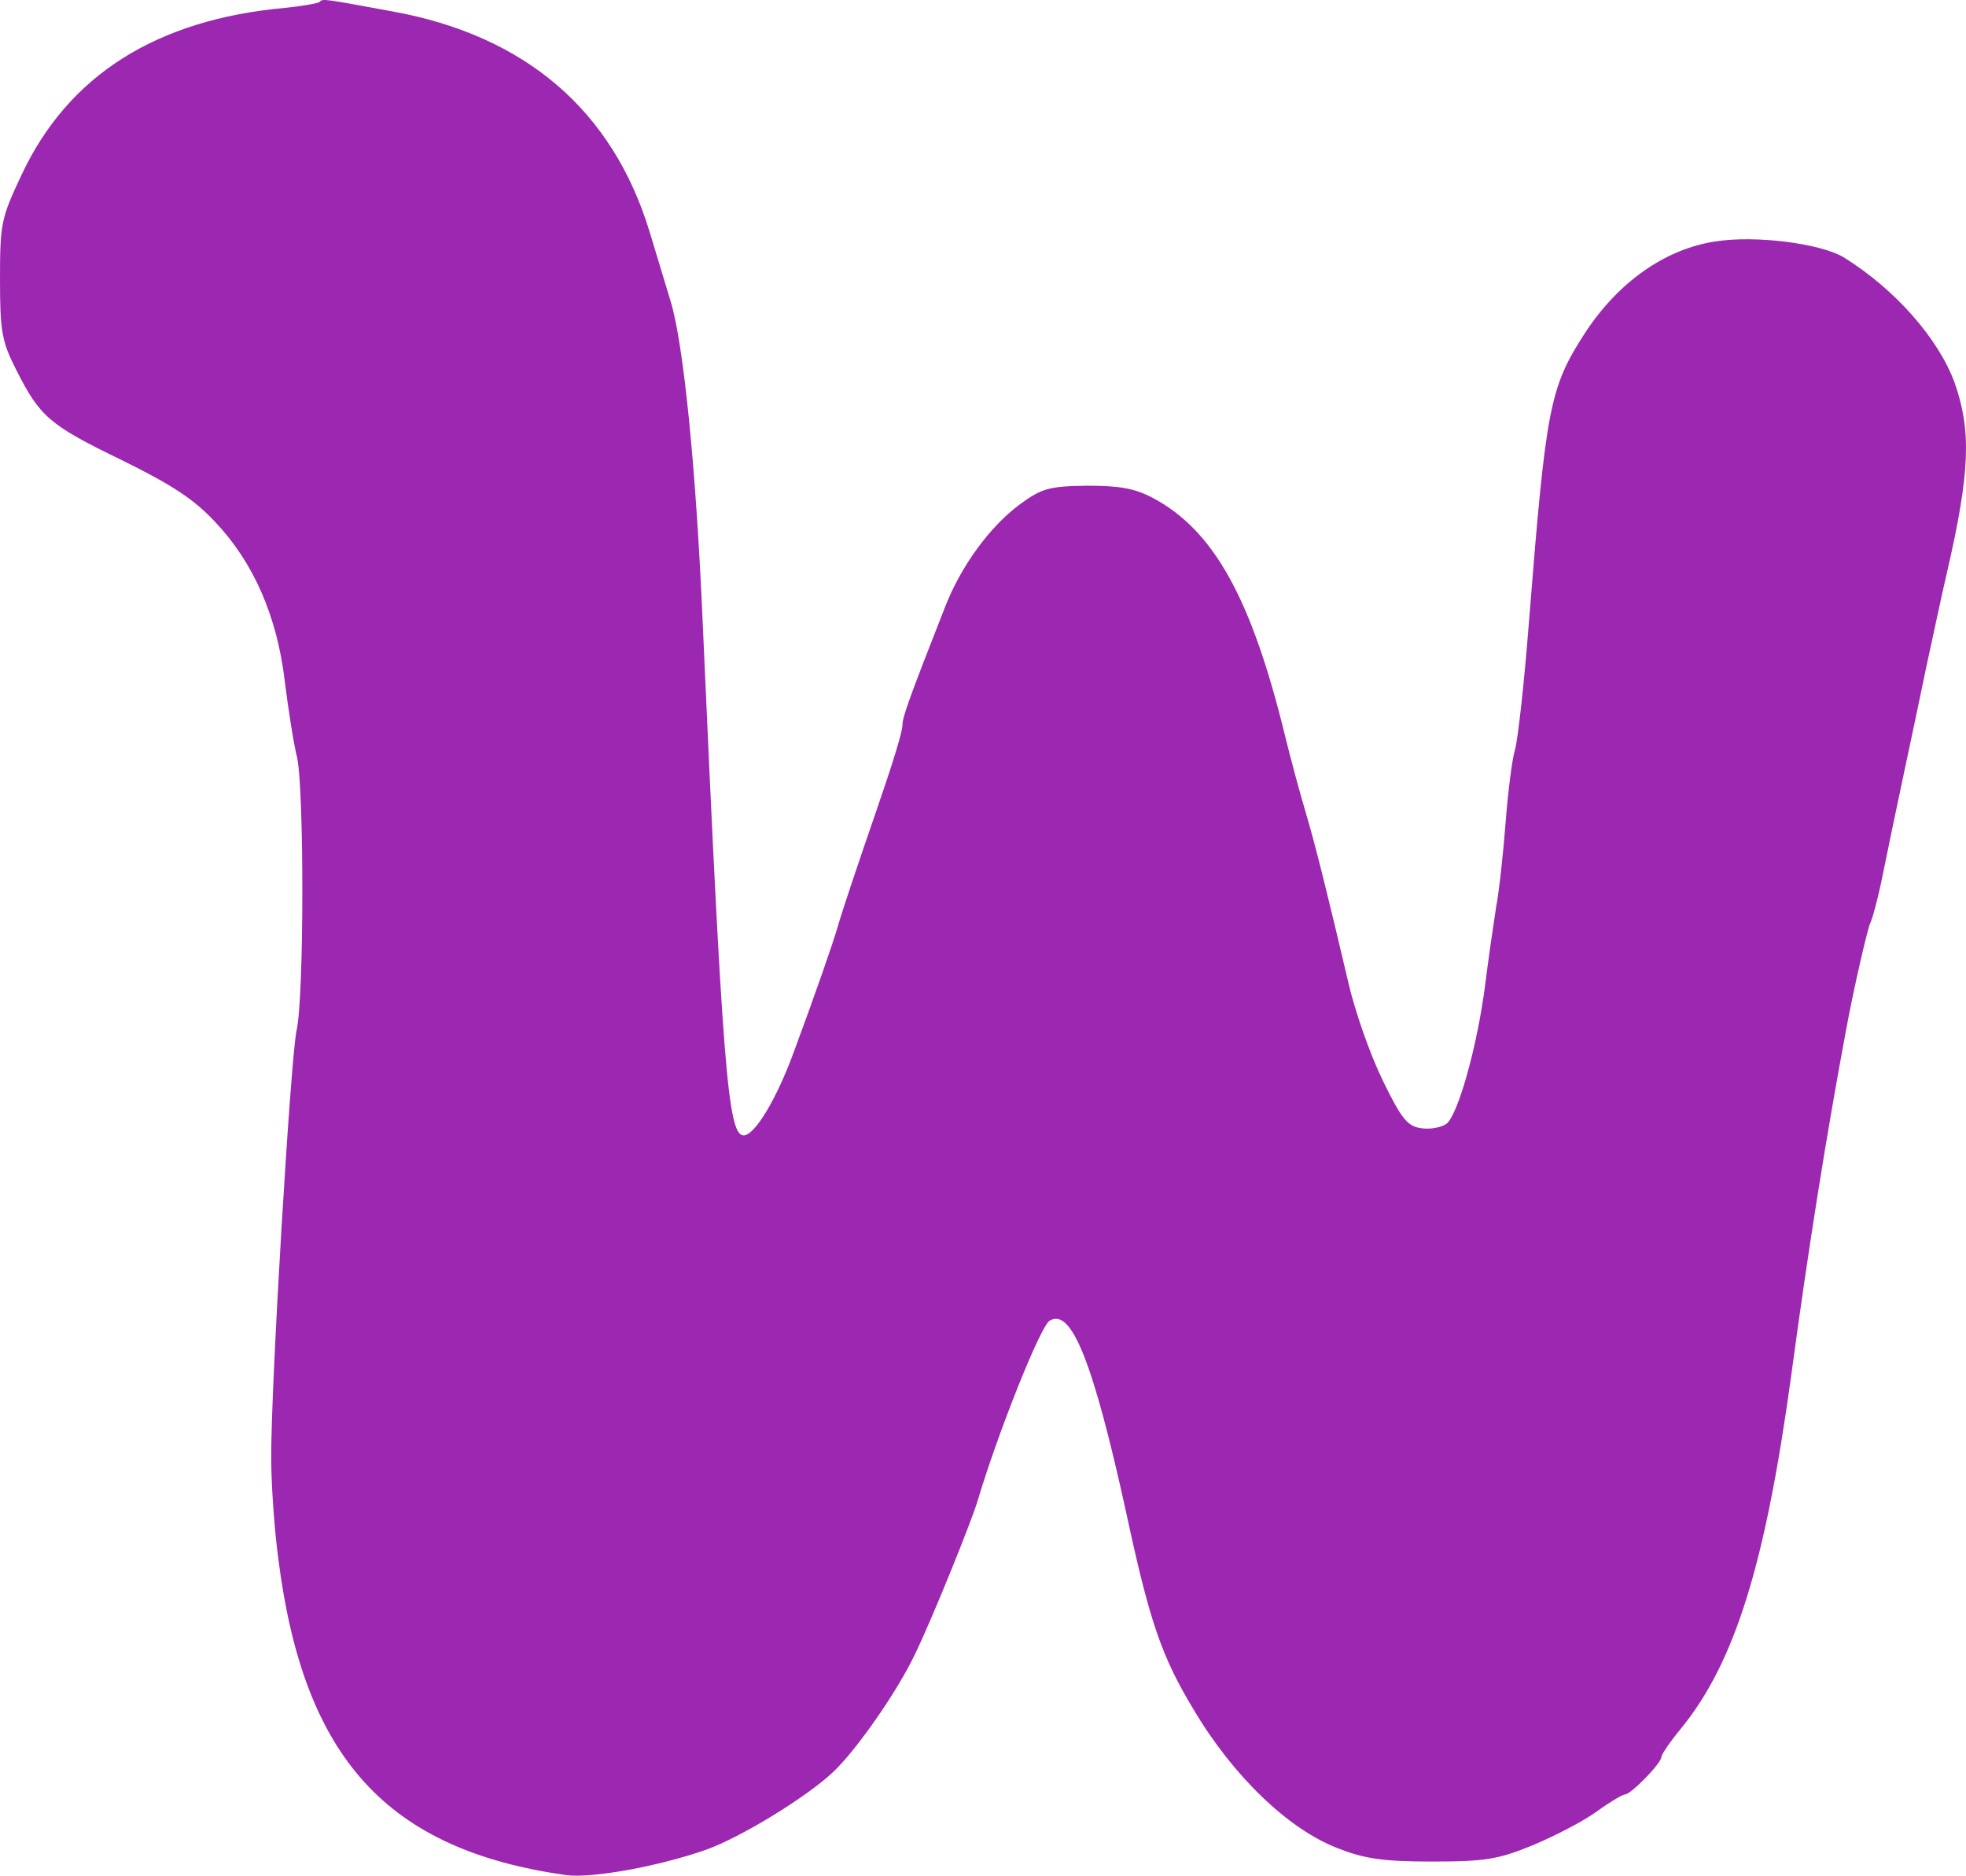 <svg xmlns="http://www.w3.org/2000/svg" id="svg6" preserveAspectRatio="xMidYMid" viewBox="0 0 261.94 249.849" height="249.849pt" width="261.94pt" version="1.0">
  <defs id="defs6"></defs>
  <g id="g6" stroke="none" fill="#9c27b0" transform="matrix(0.1,0,0,-0.1,-120.389,630.462)">
    <path id="path1" fill="#9c27b0" d="m 11790,7240 c -14,-5 -59,-18 -100,-30 -116,-35 -237,-138 -298,-255 -27,-50 -27,-50 -26,-270 6,-1230 5,-1442 -5,-1620 -6,-110 -11,-209 -11,-220 -2,-43 22,-161 36,-176 8,-8 14,-20 14,-26 0,-5 11,-19 23,-32 87,-81 206,-82 329,-5 52,33 90,116 112,244 19,110 41,229 51,280 7,33 12,61 55,265 20,99 52,229 115,475 39,156 90,360 116,475 18,78 26,115 54,240 14,66 26,209 21,261 -7,81 -39,177 -82,241 -49,75 -100,106 -245,152 -40,12 -121,13 -159,1 z"></path>
    <path style="stroke-width:0.784" id="path2" fill="#9c27b0" d="m 1629.528,6301.948 c -1.568,-1.568 -22.732,-5.487 -46.248,-7.838 -171.664,-15.677 -288.459,-90.143 -350.383,-221.831 -27.435,-58.005 -29.003,-65.06 -29.003,-139.526 0,-69.763 2.352,-83.089 21.948,-121.498 31.354,-61.925 43.896,-72.898 141.094,-119.93 66.628,-32.922 95.63,-51.734 124.633,-83.089 50.167,-53.302 81.521,-124.633 91.711,-210.857 4.703,-37.625 11.758,-83.089 16.461,-101.901 9.406,-43.112 9.406,-320.597 -0.784,-363.709 -7.838,-36.841 -34.49,-477.368 -33.706,-570.647 0,-32.138 3.919,-91.711 9.406,-132.472 33.706,-266.511 145.013,-388.009 383.305,-421.714 34.49,-4.703 123.849,11.758 186.558,33.706 46.248,16.461 134.823,70.547 170.097,104.253 30.57,29.003 85.44,107.388 108.956,157.555 22.732,47.031 74.466,174.8 83.089,203.803 26.651,89.359 83.089,231.237 95.63,239.076 29.003,18.029 58.005,-54.87 101.901,-254.753 31.354,-145.797 47.031,-192.045 90.143,-263.375 52.518,-88.576 126.201,-159.123 191.261,-184.206 35.273,-14.109 60.357,-18.029 126.201,-18.029 72.115,0 88.576,3.135 134.823,21.948 29.787,12.542 67.412,32.138 84.656,44.68 17.245,12.542 34.49,22.732 37.625,22.732 7.839,0 48.599,41.544 48.599,50.167 0,3.135 11.758,20.38 26.651,38.409 71.331,87.792 112.091,218.696 146.581,471.881 22.732,168.529 46.248,315.894 72.899,458.555 10.974,59.573 29.003,135.607 32.138,141.878 2.352,3.919 10.19,32.138 16.461,63.492 6.271,31.354 18.812,90.927 27.435,131.688 8.622,40.76 22.732,106.604 30.57,145.013 8.622,39.193 20.38,95.63 27.435,125.417 31.354,135.607 32.922,190.477 10.19,254.753 -21.948,58.789 -79.169,123.849 -147.365,166.177 -31.354,18.812 -118.362,29.787 -171.664,21.164 -66.628,-10.19 -128.552,-54.086 -172.448,-120.714 -47.815,-73.682 -52.518,-97.982 -75.25,-384.089 -6.271,-81.521 -14.893,-159.123 -18.812,-172.448 -3.919,-12.542 -9.406,-57.221 -12.542,-97.982 -3.135,-40.761 -8.622,-90.927 -12.542,-111.308 -3.135,-20.38 -10.19,-68.195 -14.893,-105.82 -10.19,-78.386 -35.273,-169.313 -50.951,-182.638 -6.271,-4.703 -20.38,-7.838 -32.922,-6.271 -18.812,2.352 -26.651,10.974 -52.518,64.276 -16.461,33.706 -36.841,91.711 -45.464,129.336 -27.435,116.794 -43.896,183.422 -57.221,228.102 -7.055,23.516 -19.596,69.763 -27.435,101.901 -44.68,182.638 -94.847,272.782 -175.584,315.894 -25.083,13.325 -45.464,16.461 -88.576,16.461 -49.383,-0.784 -59.573,-3.135 -89.359,-25.083 -39.977,-29.787 -78.386,-82.305 -99.55,-137.175 -49.383,-125.417 -56.438,-146.581 -56.438,-155.987 0,-9.406 -12.542,-50.167 -35.273,-116.011 -22.732,-65.844 -44.68,-130.904 -50.951,-152.852 -6.271,-21.948 -30.57,-91.711 -58.789,-167.745 -22.732,-61.925 -51.734,-110.524 -66.628,-110.524 -21.164,0 -28.219,90.927 -54.87,689.793 -8.622,197.532 -25.083,364.493 -42.328,420.93 -6.271,20.38 -18.812,62.709 -28.219,93.279 -49.383,161.474 -165.393,261.024 -342.545,293.162 -94.063,17.245 -92.495,17.245 -97.198,12.542 z"></path>
    <path id="path3" fill="#9c27b0" d="m 5300,6554 c -228,-57 -395,-147 -540,-293 -72,-72 -106,-116 -192,-249 -119,-181 -208,-437 -250,-713 -13,-83 -17,-400 -6,-439 4,-14 12,-70 18,-125 12,-120 13,-128 40,-230 53,-207 117,-346 242,-527 127,-185 400,-336 668,-370 78,-10 233,-4 285,12 149,43 190,57 255,90 89,45 129,75 234,178 163,160 267,331 352,578 31,91 60,205 70,269 3,28 10,57 15,65 4,9 13,89 19,178 12,165 0,502 -19,527 -5,5 -11,30 -15,55 -13,90 -66,243 -140,410 -49,108 -200,303 -299,386 -46,38 -157,109 -202,128 -52,23 -155,56 -238,75 -63,15 -228,12 -297,-5 z m 295,-682 c 70,-35 101,-65 149,-146 65,-109 97,-220 117,-416 12,-106 5,-316 -12,-388 -47,-196 -102,-314 -185,-398 -78,-78 -139,-104 -242,-105 -96,-1 -144,18 -220,86 -68,61 -148,215 -163,316 -6,41 -15,90 -21,109 -12,44 -5,340 11,439 21,130 85,292 156,390 34,46 146,131 187,142 64,16 159,4 223,-29 z"></path>
    <path id="path4" fill="#9c27b0" d="m 6751,6390 c -106,-22 -224,-131 -254,-237 -17,-61 -12,-171 12,-273 25,-102 59,-280 60,-308 0,-9 7,-64 15,-122 9,-58 20,-141 26,-185 13,-93 28,-415 39,-845 7,-278 9,-313 31,-390 41,-144 131,-267 237,-322 46,-24 159,-51 213,-50 42,0 131,22 176,44 61,28 165,127 219,208 63,95 106,204 201,510 41,134 77,163 113,91 34,-65 83,-223 106,-336 50,-253 138,-415 257,-476 37,-19 111,-41 138,-40 74,1 176,47 237,107 58,57 135,191 161,279 39,137 55,198 73,290 11,55 29,145 40,200 11,55 27,136 35,180 8,44 16,91 19,105 3,14 12,75 20,135 17,131 43,286 55,335 5,19 16,82 24,140 9,58 22,143 30,190 28,155 30,174 30,295 1,129 1,131 -40,250 -41,117 -63,148 -139,191 -57,31 -75,36 -128,36 -120,0 -197,-38 -266,-131 -38,-51 -71,-134 -71,-180 0,-11 -4,-30 -10,-43 -8,-20 -19,-209 -32,-588 -6,-169 -27,-399 -40,-442 -12,-40 -31,-54 -46,-35 -20,25 -60,132 -87,232 -9,33 -25,94 -37,135 -11,41 -28,109 -39,150 -57,233 -70,270 -117,353 -45,77 -102,111 -181,108 -139,-6 -221,-98 -281,-316 -37,-133 -38,-138 -60,-210 -11,-38 -31,-112 -45,-163 -24,-89 -47,-154 -102,-289 -26,-64 -55,-84 -67,-45 -7,22 -28,181 -33,252 -3,30 -7,80 -9,110 -2,30 -9,143 -14,250 -16,320 -37,544 -57,602 -20,59 -64,131 -102,167 -66,63 -212,101 -310,81 z"></path>
    <path id="path5" fill="#9c27b0" d="m 10839,6381 c -60,-12 -142,-58 -172,-96 -56,-71 -84,-139 -128,-320 -32,-129 -39,-166 -49,-245 -5,-41 -16,-118 -25,-170 -8,-52 -17,-115 -19,-140 -9,-90 -33,-246 -44,-280 -6,-19 -21,-65 -32,-102 -37,-117 -131,-238 -201,-258 -54,-16 -91,-11 -143,18 -42,23 -55,38 -85,97 -36,70 -36,70 -36,226 1,86 6,174 12,195 7,22 18,86 27,144 8,58 22,139 30,180 9,41 18,86 21,100 2,14 11,57 19,95 8,39 20,95 27,125 19,90 5,192 -35,264 -57,101 -190,176 -291,162 -159,-21 -219,-61 -316,-212 -21,-34 -39,-68 -39,-77 0,-8 -7,-20 -15,-27 -8,-7 -15,-19 -15,-28 0,-8 -13,-38 -29,-67 -40,-70 -73,-172 -111,-340 -11,-50 -11,-411 0,-485 9,-56 40,-215 59,-304 6,-27 20,-65 31,-83 11,-19 20,-40 20,-47 0,-8 7,-19 15,-26 9,-7 33,-50 54,-94 47,-98 81,-145 188,-250 239,-237 332,-280 529,-245 32,5 78,17 102,26 27,10 46,13 53,6 16,-16 -16,-211 -75,-443 -30,-115 -108,-263 -178,-337 -67,-70 -160,-123 -217,-123 -16,0 -32,-4 -35,-9 -3,-4 -58,-10 -123,-13 -101,-4 -125,-9 -168,-31 -67,-34 -117,-89 -154,-167 -97,-206 33,-457 280,-540 58,-20 176,-42 214,-41 46,2 200,21 215,27 8,3 40,12 70,20 30,8 95,36 144,62 74,38 111,67 197,152 115,113 135,141 208,288 76,153 182,483 217,677 8,44 19,96 24,115 20,68 57,366 90,730 5,58 12,119 15,135 3,17 14,91 25,165 23,167 52,335 80,460 11,52 25,114 30,138 5,24 13,48 17,54 3,7 14,52 24,102 10,50 27,129 39,176 24,95 58,264 66,325 9,68 -45,201 -104,255 -31,28 -156,77 -212,83 -30,3 -71,2 -91,-2 z"></path>
    <path id="path6" fill="#9c27b0" d="m 11378,4285 c -170,-69 -271,-249 -237,-422 32,-162 184,-292 342,-293 52,0 142,22 191,48 49,24 136,114 164,167 24,45 27,61 27,155 0,96 -3,109 -28,155 -38,67 -70,114 -80,115 -5,0 -26,14 -47,31 -86,70 -224,88 -332,44 z"></path>
  </g>
</svg>
